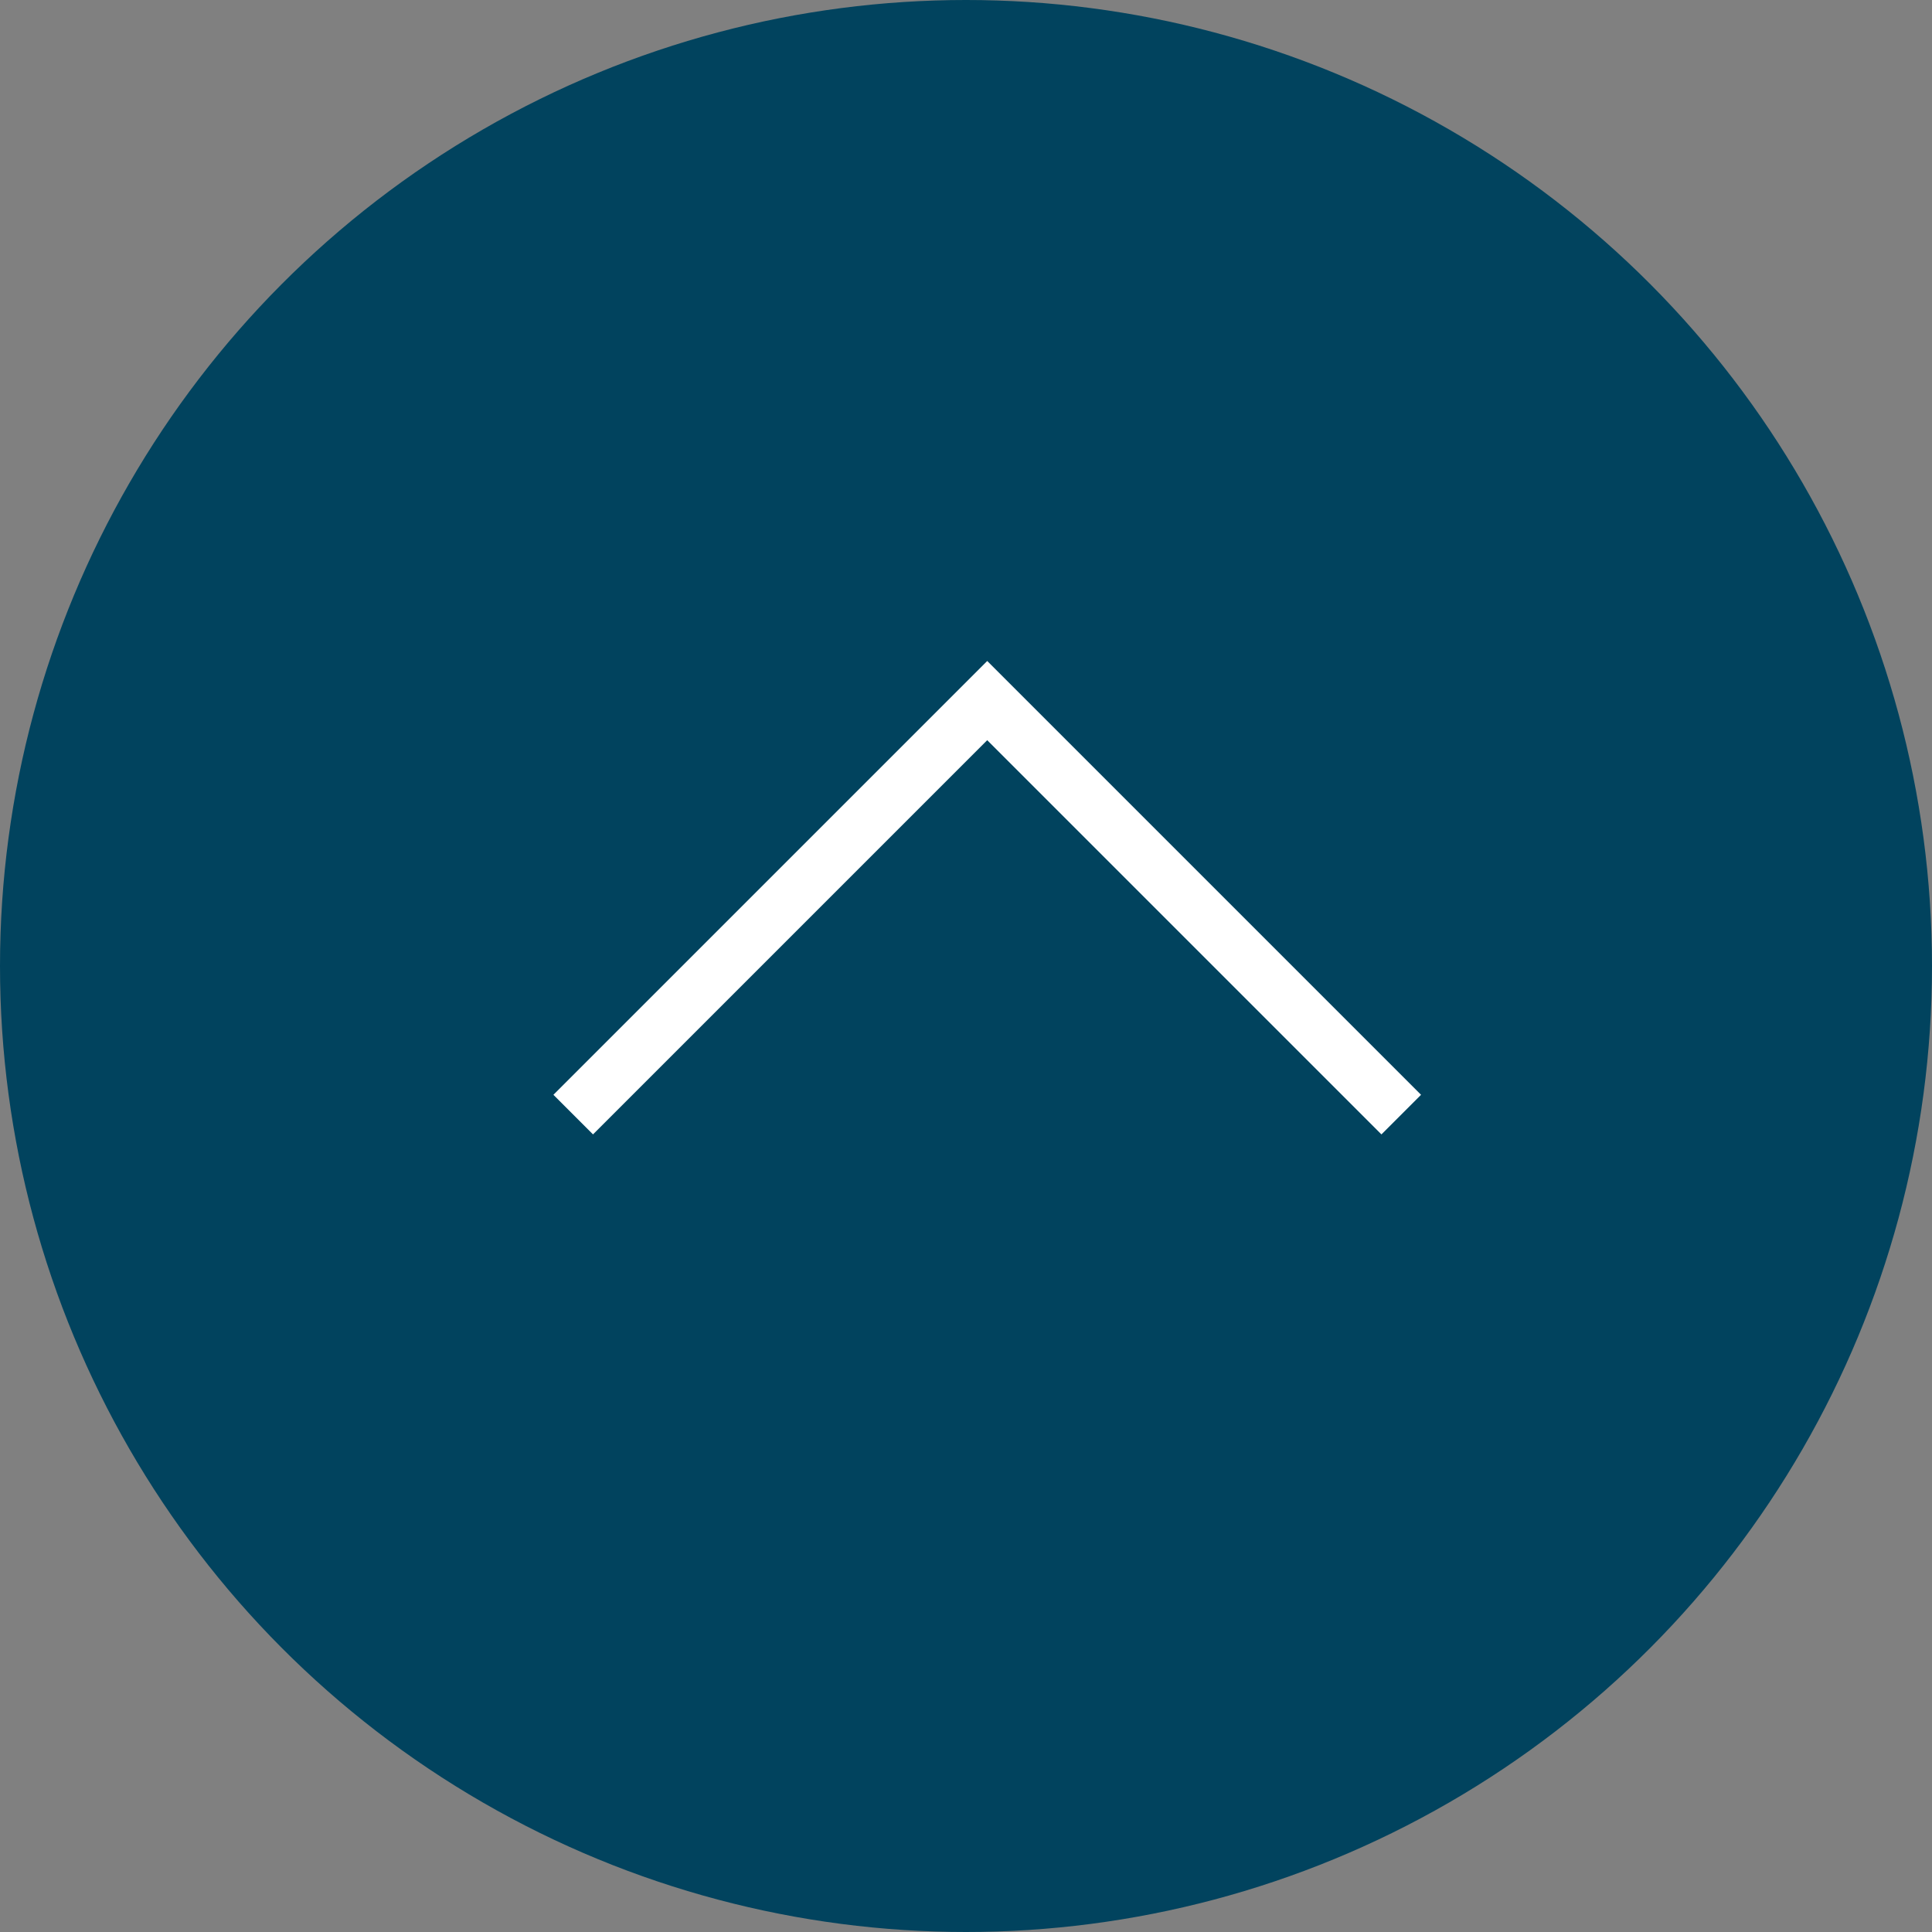 <svg width="69" height="69" viewBox="0 0 69 69" fill="none" xmlns="http://www.w3.org/2000/svg">
<rect x="0" y="0" width="69" height="69" fill="#808080" stroke="none"/>
<circle cx="34.5" cy="34.5" r="34.5" fill="#01435E"/>
<path d="M20.472 39.807L35.258 25.021L50.044 39.807" stroke="white" stroke-width="2"/>
</svg>

